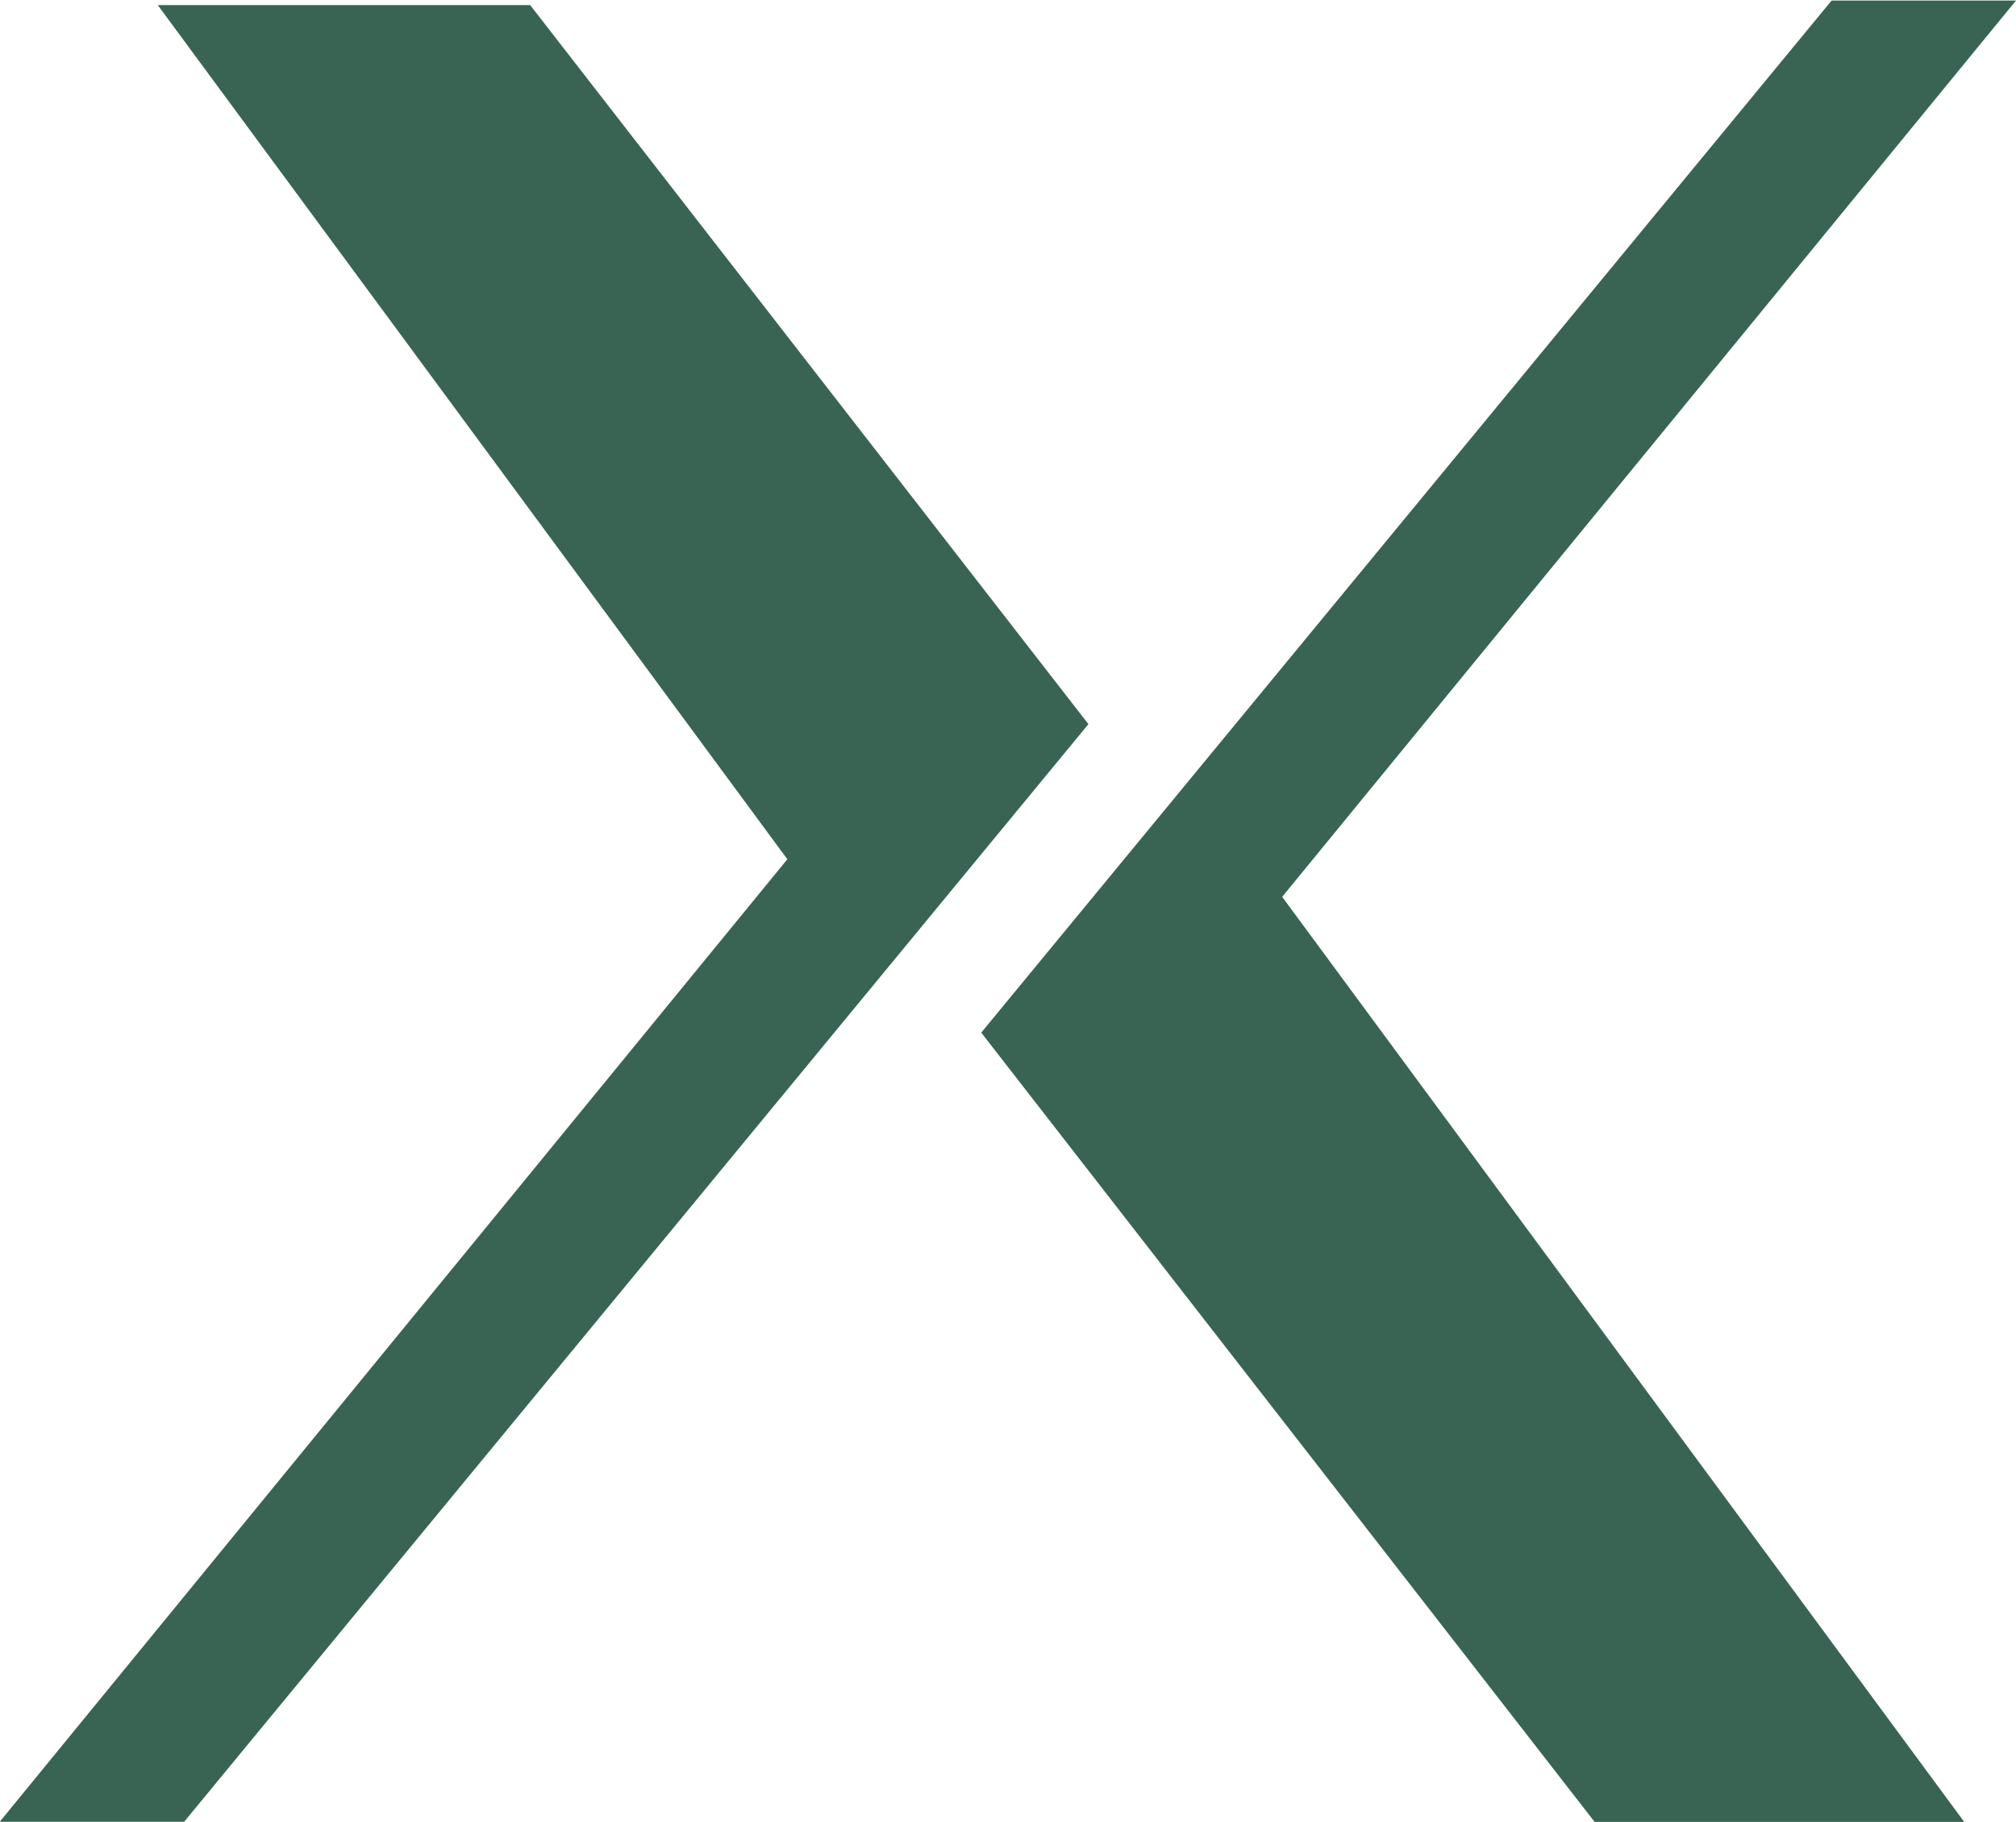 <svg xmlns="http://www.w3.org/2000/svg" width="15.066" height="13.619" viewBox="0 0 15.066 13.619"><g id="Group_4340" data-name="Group 4340" transform="translate(-122 -6398.186)" fill="#396453"><path id="Path_9779" data-name="Path 9779" d="M290.581 112.093h2.783l4.172 5.375-6.758 8.205H289.4l5.886-7.195z" transform="translate(-167.402 6286.131)"/><path id="Path_9780" data-name="Path 9780" d="M316.125 125.612h-2.762l-4.584-5.9 6.355-7.715h1.378l-5.484 6.7z" transform="translate(-179.446 6286.193)"/></g></svg>